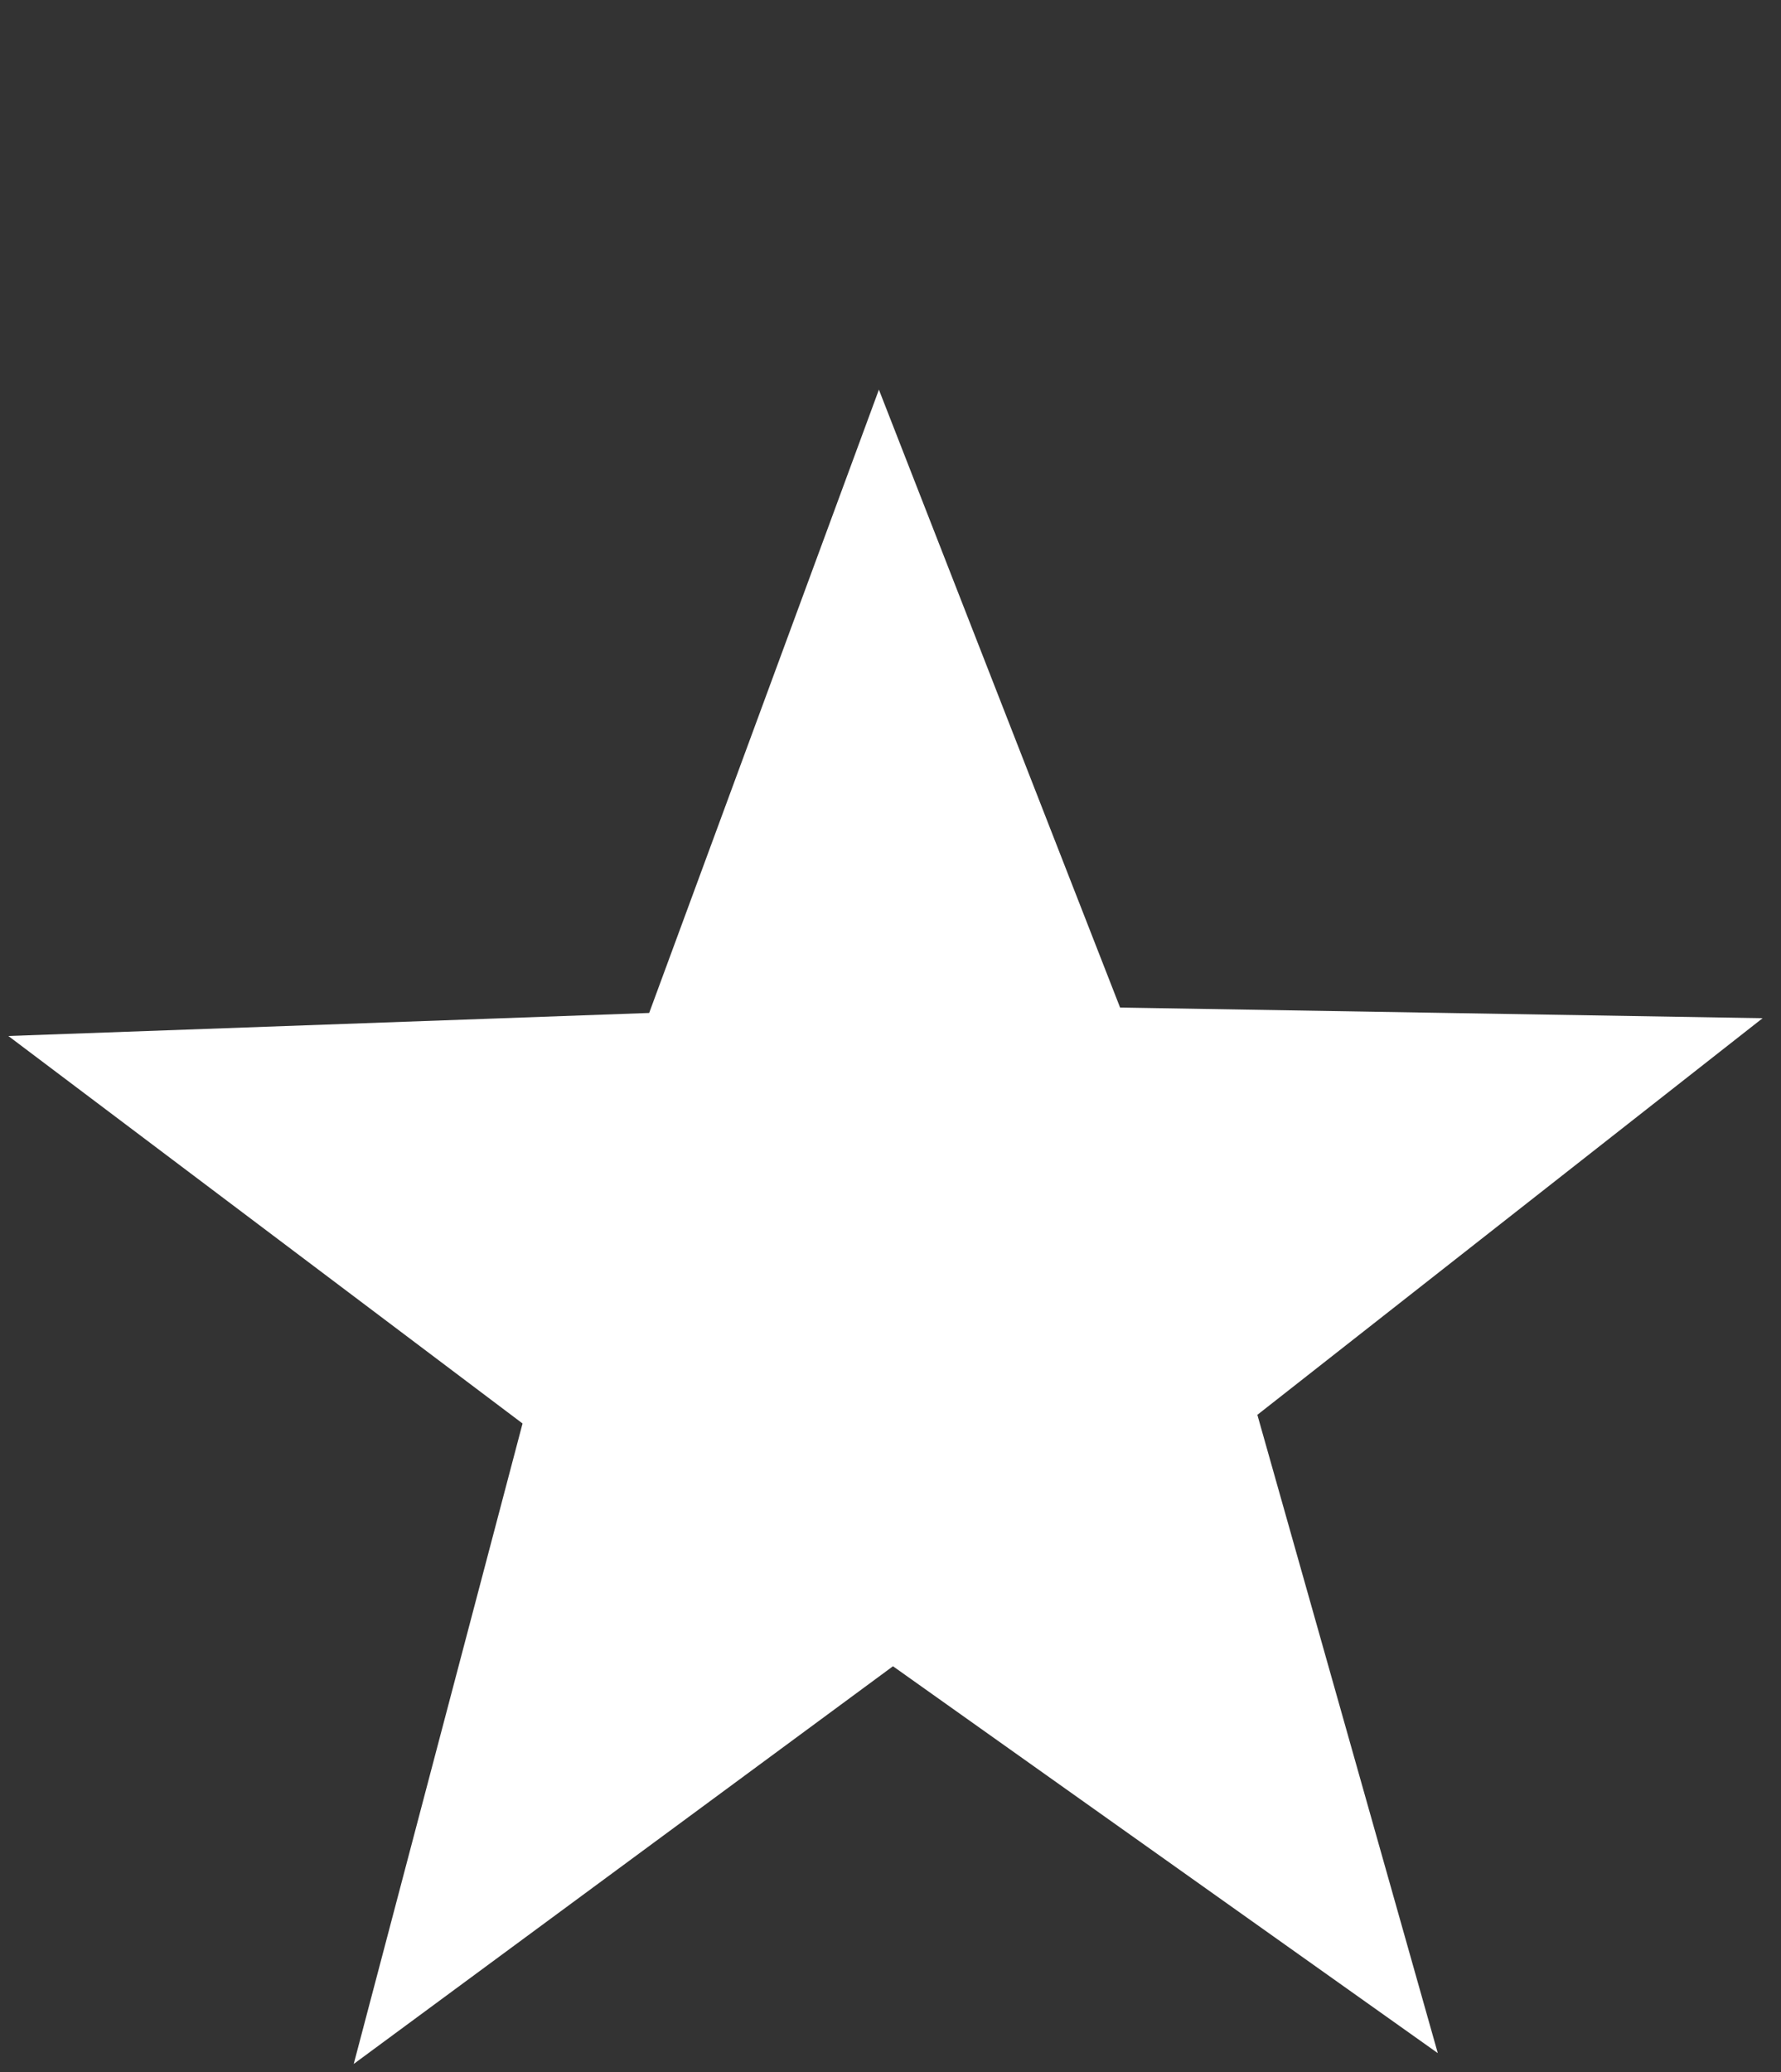 <?xml version="1.0" encoding="utf-8"?>
<!-- Generator: Adobe Illustrator 27.0.0, SVG Export Plug-In . SVG Version: 6.00 Build 0)  -->
<svg version="1.1" id="Calque_1" xmlns="http://www.w3.org/2000/svg" xmlns:xlink="http://www.w3.org/1999/xlink" x="0px" y="0px"
	 viewBox="0 0 1152 1340" style="enable-background:new 0 0 1152 1340;" xml:space="preserve">
<rect x="0" y="0" width="1152" height="1340" fill="#333333" stroke="none"/>
<style type="text/css">
	.st0{fill:#FFFFFF;}
</style>
<g id="Capitole">
	<g>
		<g>
			<g>
				<polygon class="st0" points="930,1327.8 577.6,1077.6 228.8,1334.8 338,920.6 5.4,670 419.9,655.1 568.5,252 724.5,651.6 
					1140.1,658.5 813.3,915 				"/>
			</g>
		</g>
	</g>
</g>
</svg>
